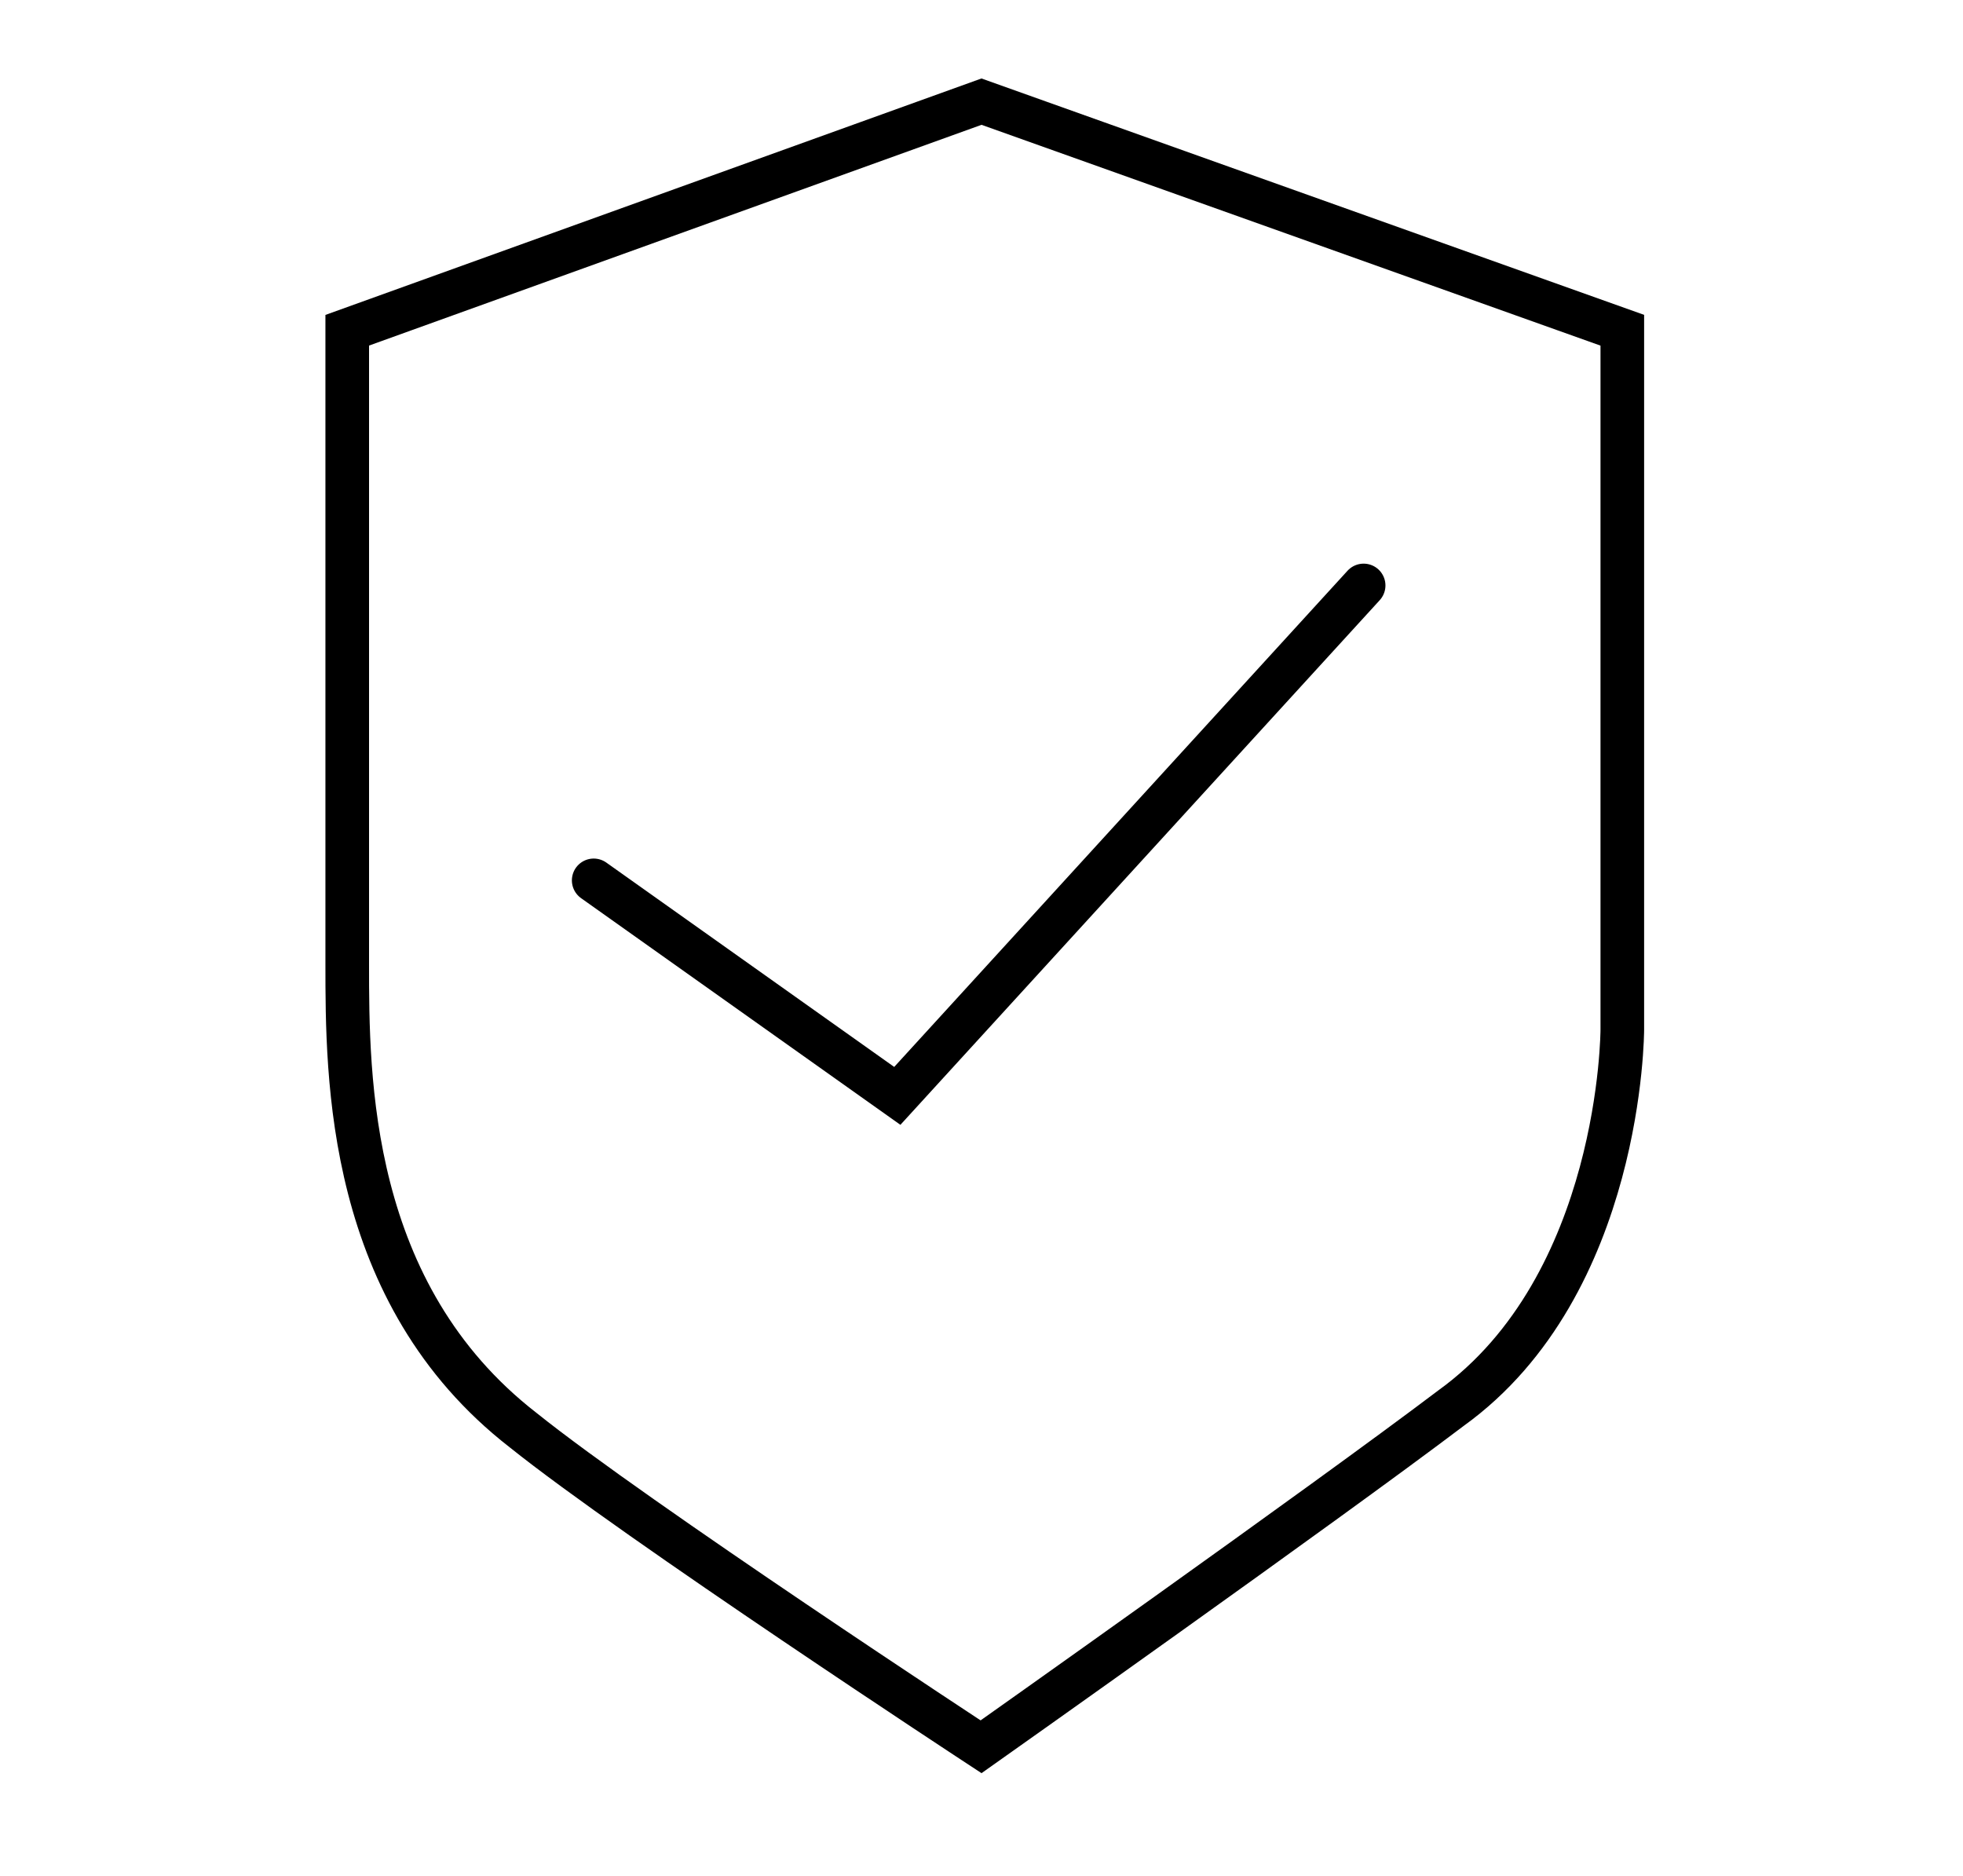 <svg xml:space="preserve" style="enable-background:new 0 0 45 43;" viewBox="0 0 45 43" y="0px" x="0px" xmlns:xlink="http://www.w3.org/1999/xlink" xmlns="http://www.w3.org/2000/svg" version="1.1">
<style type="text/css">
	.st0{fill:none;stroke:#000000;stroke-miterlimit:10;}
	.st1{fill:none;stroke:#000000;stroke-linecap:round;stroke-miterlimit:10;}
</style>
<path d="M22.5,2.33L7.96,7.57c0,0,0,11.29,0,14.52c0,2.62,0,7.56,4.03,10.69c2.58,2.07,10.5,7.26,10.5,7.26
	s7.85-5.55,10.77-7.76c3.93-2.83,3.93-8.68,3.93-8.68V7.57L22.5,2.33z" class="st0"></path>
<polyline points="13.61,20.18 20.57,25.12 31.26,13.42" class="st1"></polyline>
</svg>
